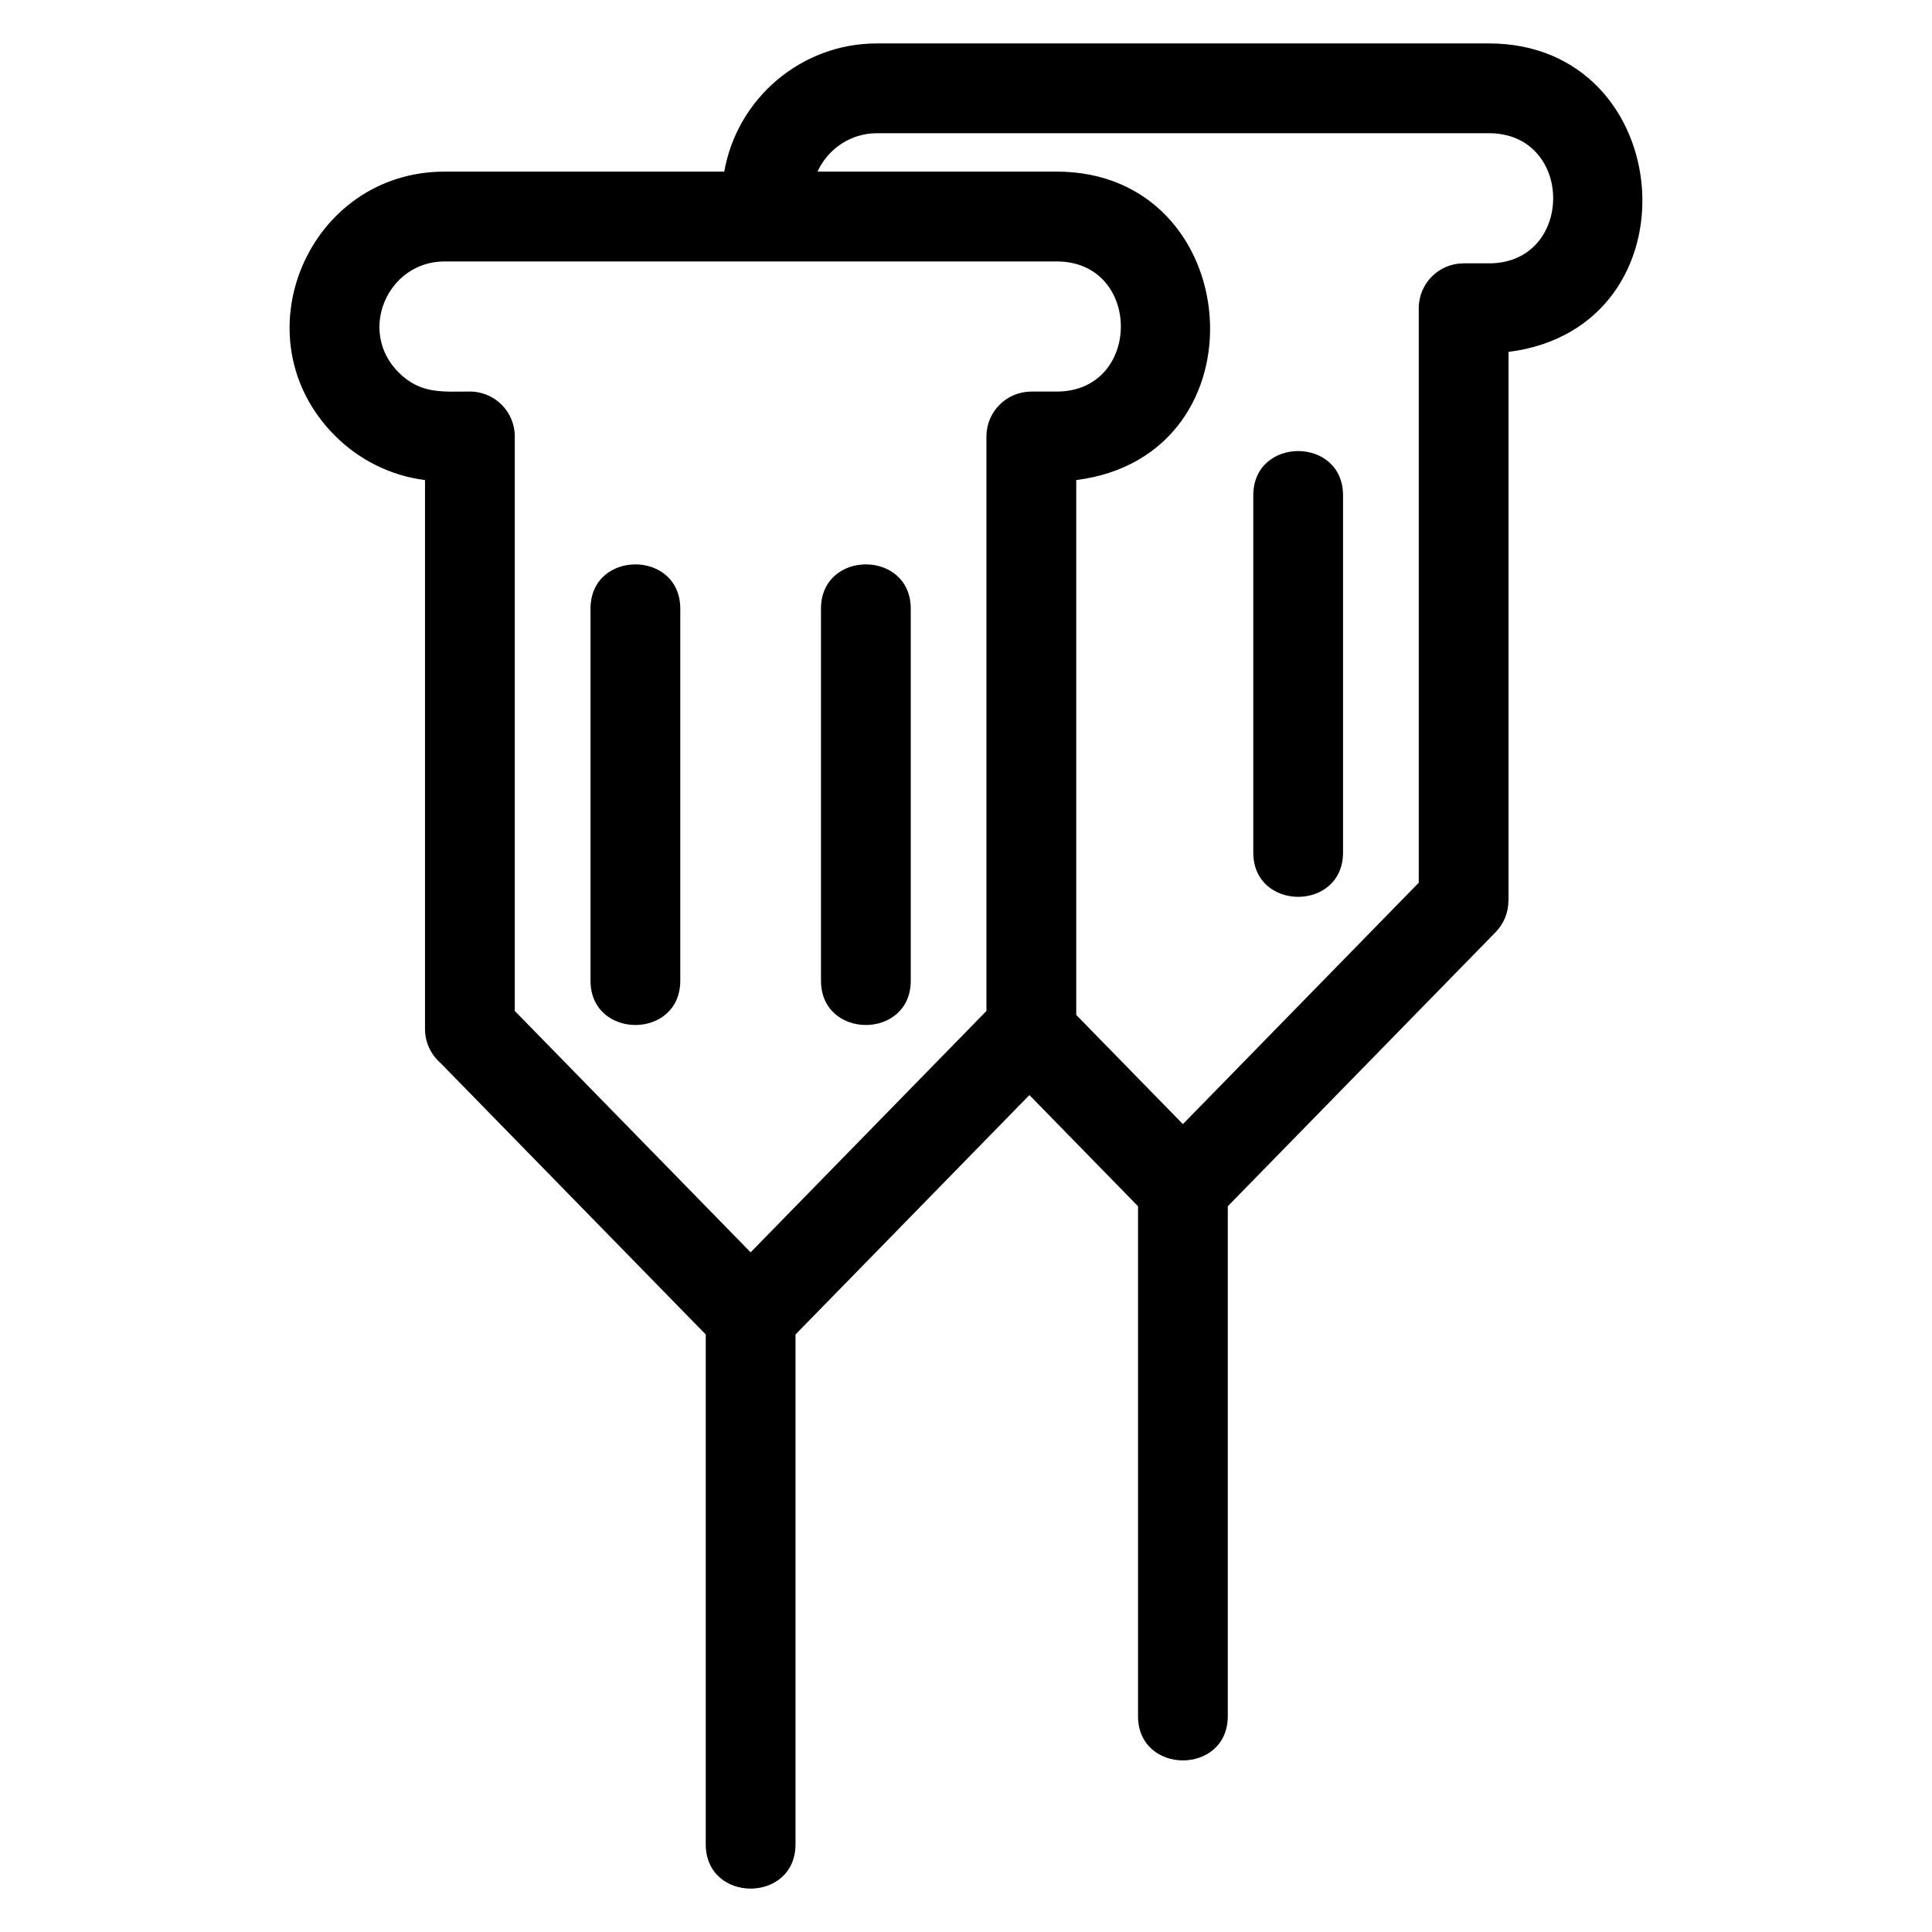 <?xml version="1.0" encoding="UTF-8"?>
<!-- Uploaded to: SVG Repo, www.svgrepo.com, Generator: SVG Repo Mixer Tools -->
<svg fill="#000000" width="800px" height="800px" version="1.1" viewBox="144 144 512 512" xmlns="http://www.w3.org/2000/svg">
 <path d="m416.8 434.2 28.789 29.469v135.11c0 15.66 23.789 15.66 23.789 0v-135.11l71.008-72.668c2.238-2.305 3.356-5.289 3.356-8.27h0.035v-145.47c50.949-6.469 45.07-81.75-5.176-81.75h-162.24c-20.043 0-37.031 14.578-40.422 33.973h-74.133c-36.191 0-54.934 44.086-28.996 70.027 6.285 6.277 14.586 10.543 23.82 11.715v145.48c0 3.551 1.559 6.734 4.027 8.918l70.371 72.027v135.1c0 15.668 23.789 15.668 23.789 0v-135.1l61.98-63.438zm-92.52-128.89c0-15.66-23.789-15.656-23.789 0v98.582c0 15.656 23.789 15.66 23.789 0zm61.078 0c0-15.66-23.789-15.656-23.789 0v98.582c0 15.656 23.789 15.66 23.789 0zm-24.707-115.83c2.754-6.059 8.848-10.176 15.711-10.176h162.24c22.672 0 22.672 34.484 0 34.484h-6.719c-6.57 0-11.902 5.324-11.902 11.895v152.25l-62.5 63.969-28.266-28.93v-141.75c50.949-6.461 45.07-81.742-5.172-81.742h-63.398zm44.773 222.43-62.5 63.969-62.5-63.969v-152.25c0-6.57-5.324-11.895-11.895-11.895-7.32 0-13.098 0.719-18.895-5.074-10.984-10.984-2.898-29.406 12.168-29.406h162.24c22.664 0 22.664 34.484 0 34.484h-6.723c-6.57 0-11.902 5.324-11.902 11.895v152.25zm94.496-136.63c0-15.66-23.789-15.656-23.789 0v94.648c0 15.656 23.789 15.66 23.789 0z"/>
</svg>